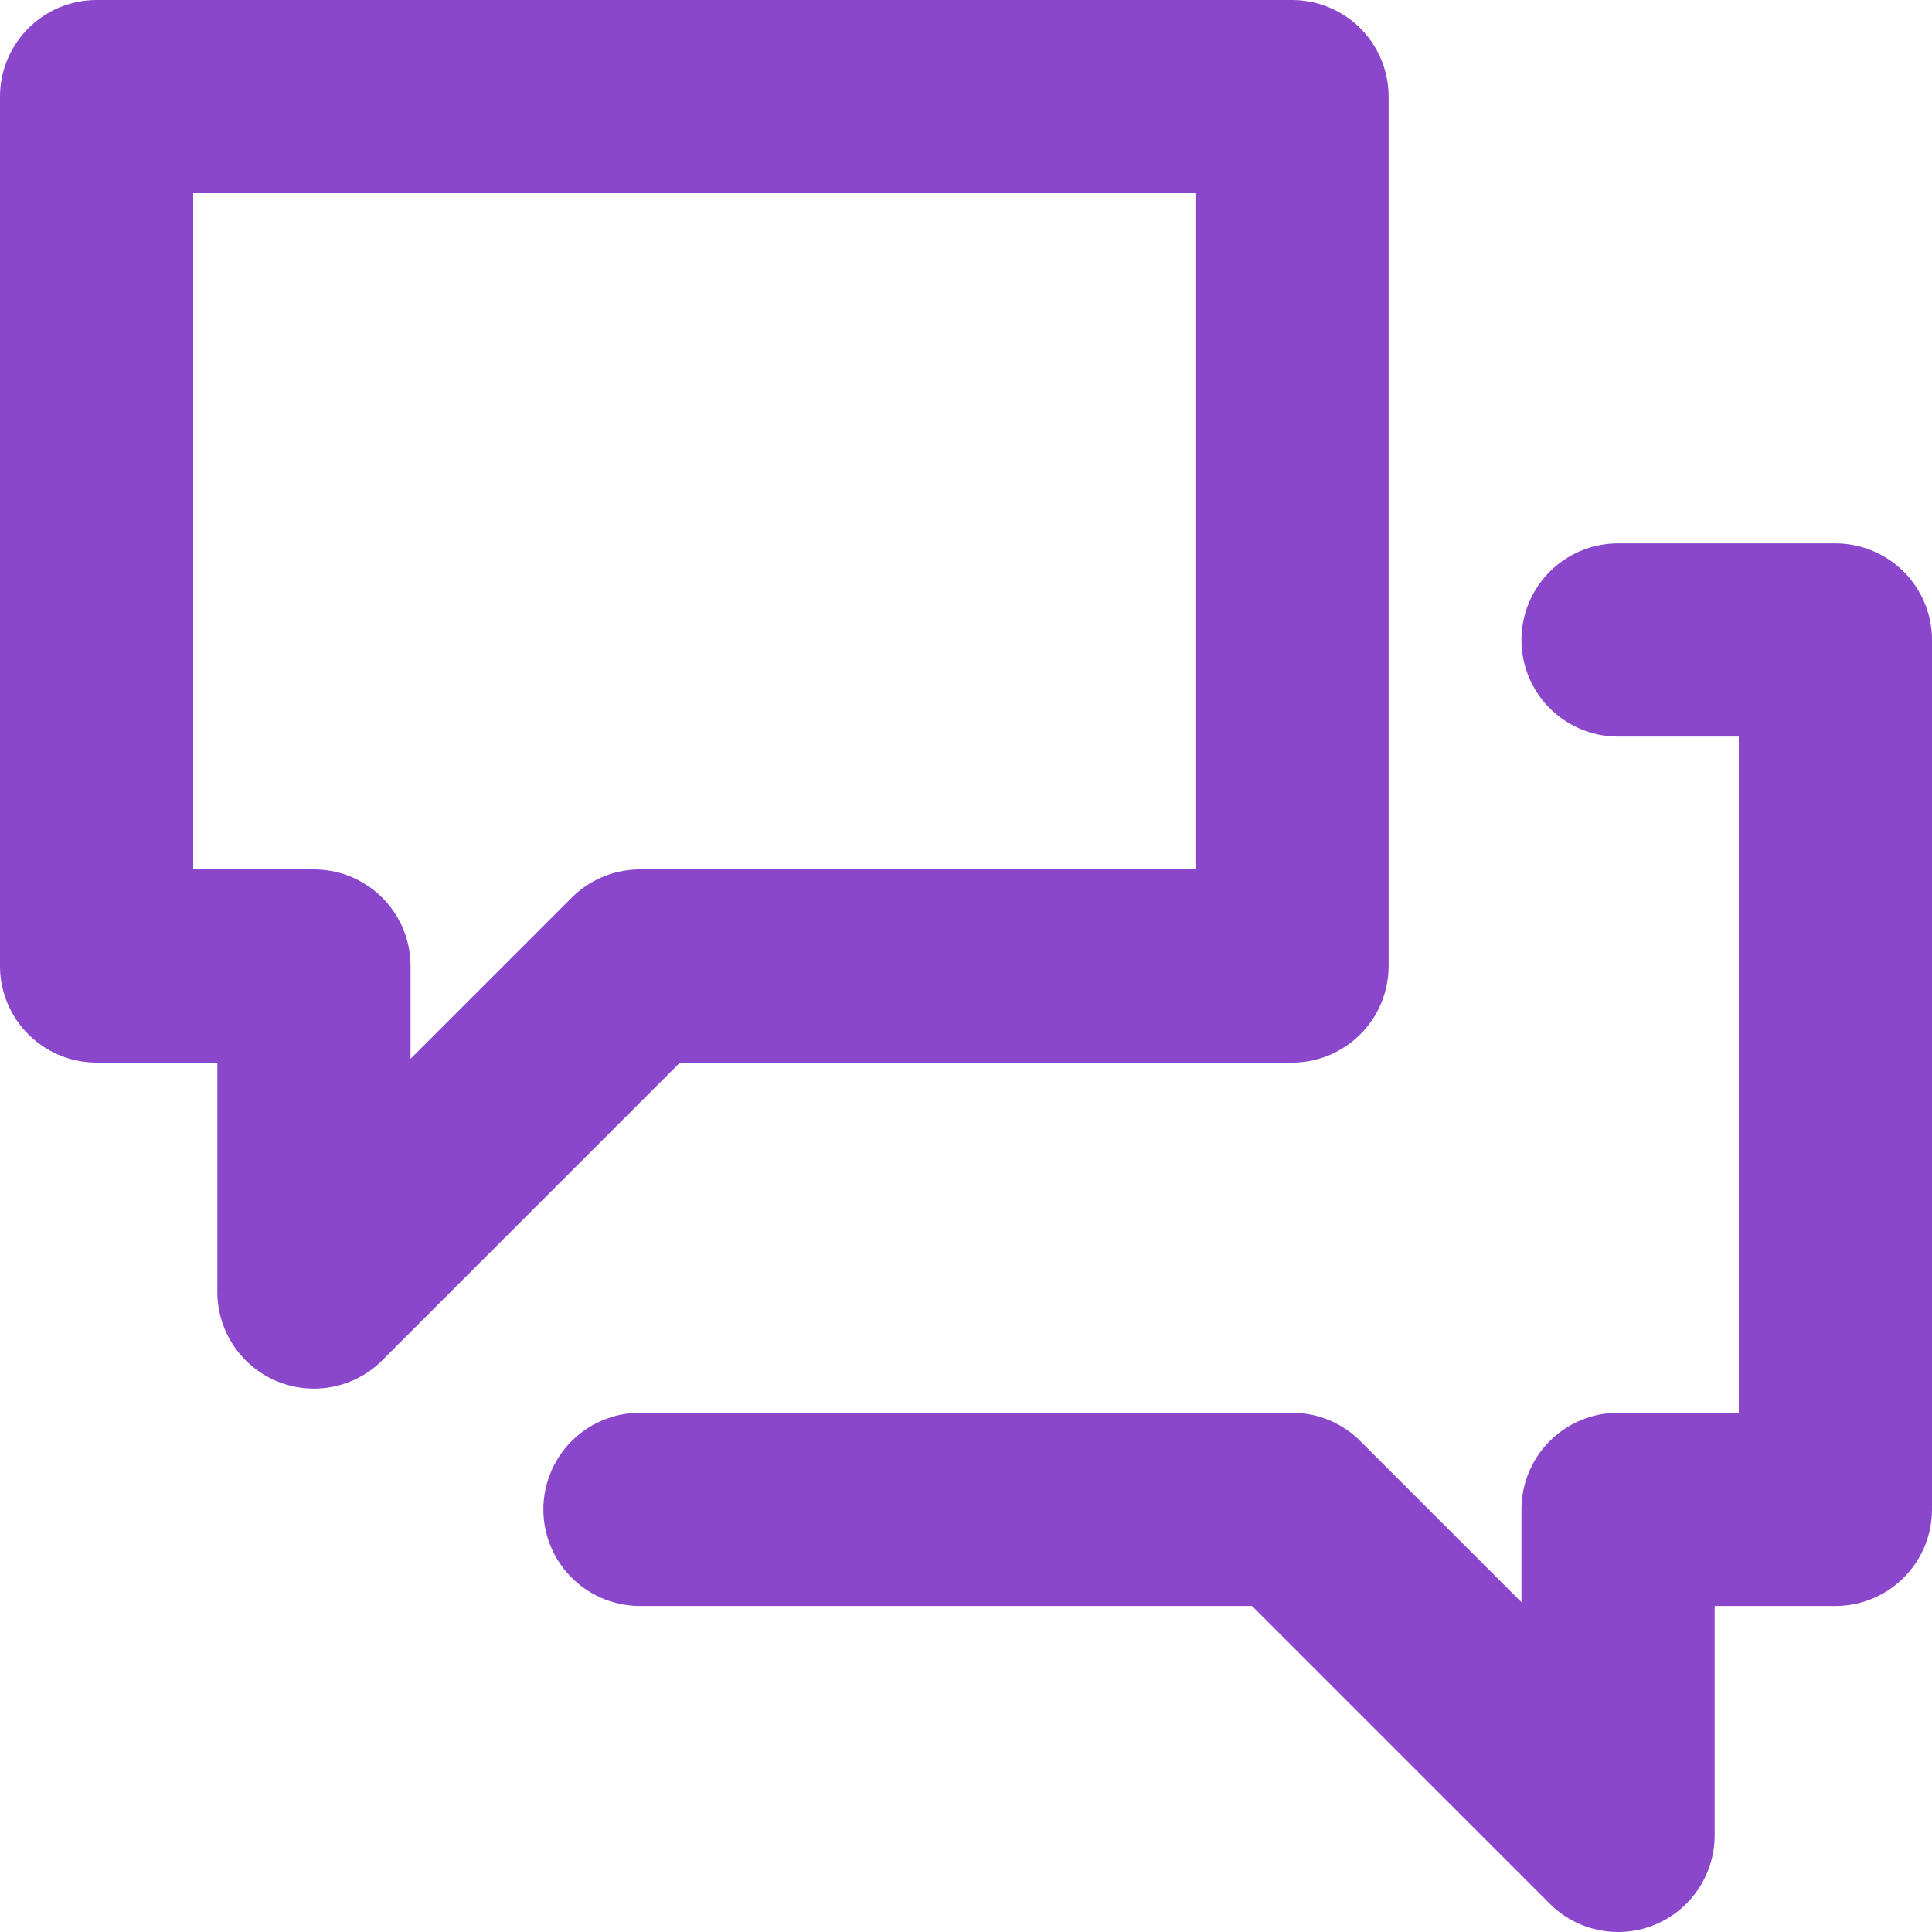 <?xml version="1.0" encoding="UTF-8"?>
<svg xmlns="http://www.w3.org/2000/svg" width="80" height="80" viewBox="0 0 80 80" fill="none">
  <path d="M26.5 62.5H53.5L67 76V62.5H76V26.5H67M4 4H53.5V40H26.5L13 53.5V40H4V4Z" stroke="#8A47CC" stroke-width="8" stroke-linecap="round" stroke-linejoin="round"></path>
</svg>
